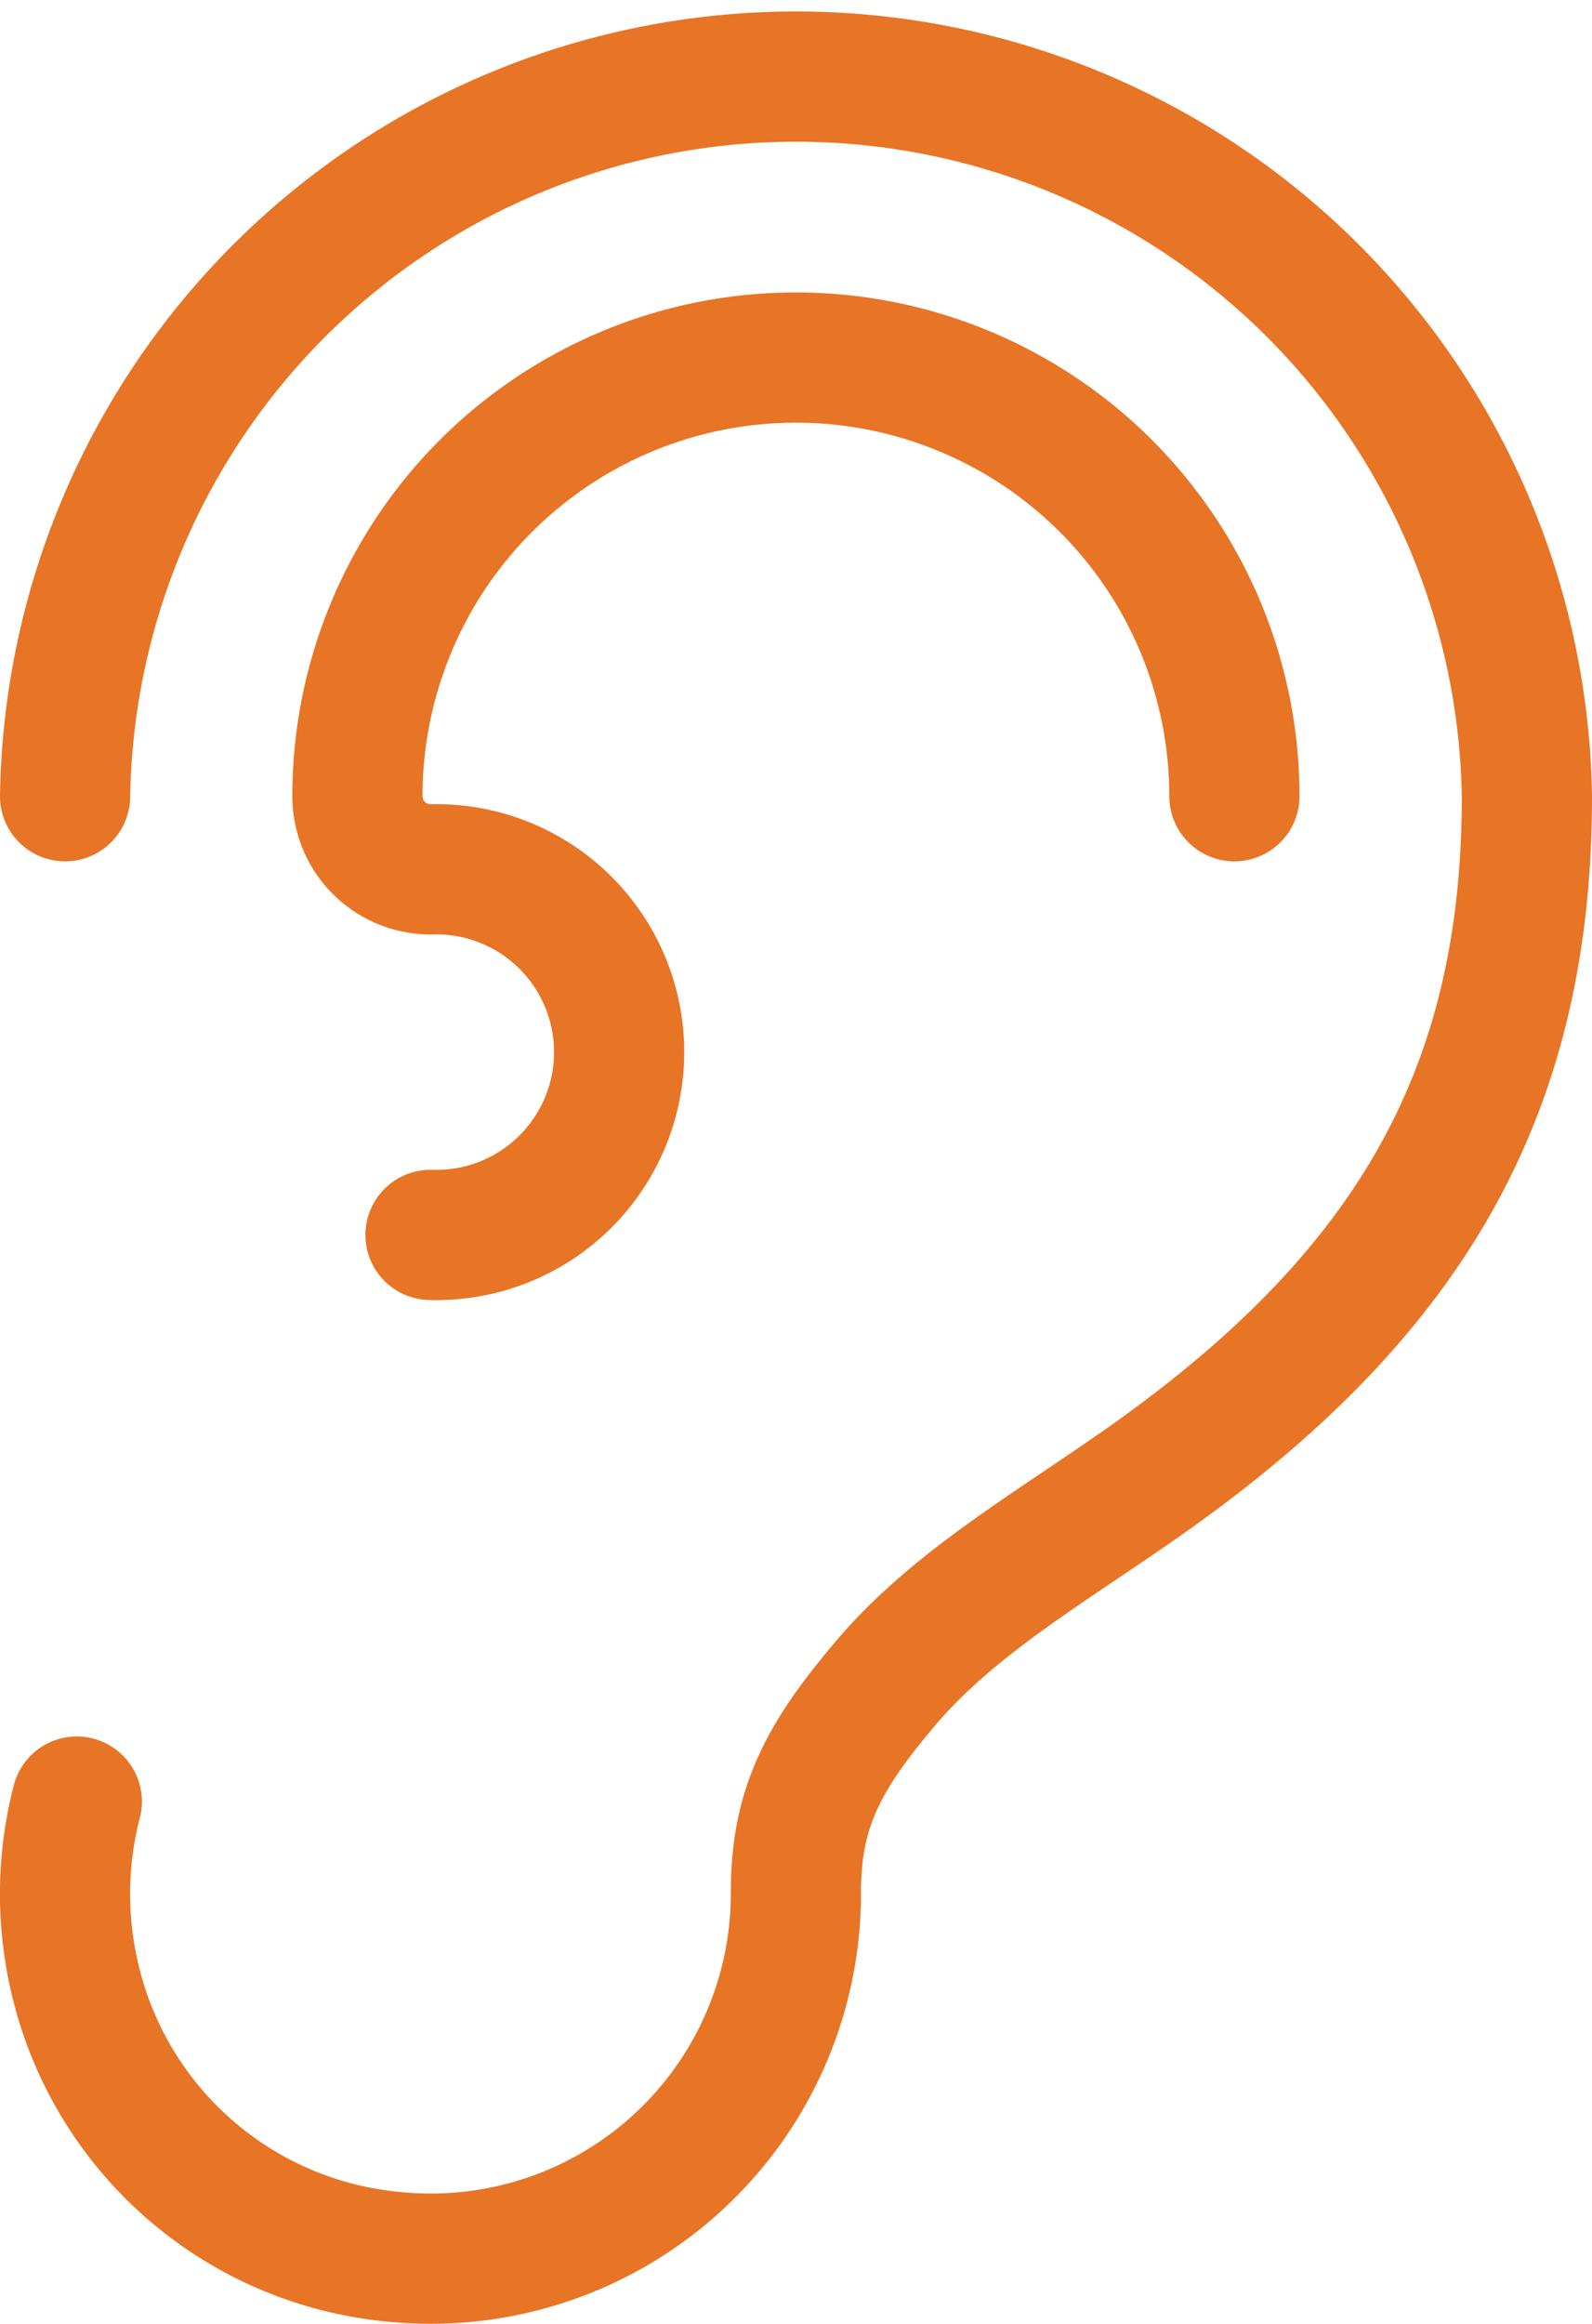 <svg xmlns="http://www.w3.org/2000/svg" viewBox="0 0 85.61 124.91"><defs><style>.cls-1{fill:none;stroke:#e87425;stroke-linecap:round;stroke-linejoin:round;stroke-width:7px;}</style></defs><g id="Layer_2" data-name="Layer 2"><g id="Glyphs"><path class="cls-1" d="M4.13,96.84a19.81,19.81,0,0,0-.1,9.53,19.45,19.45,0,0,0,14.5,14.51,20.71,20.71,0,0,0,4.61.53A19.63,19.63,0,0,0,42.8,101.68c0-4.62,1.6-7.38,4.77-11.14,2.84-3.37,6.58-5.9,10.55-8.57,1.39-.94,2.78-1.87,4.14-2.85,13.91-10,19.85-20.85,19.85-36.32a39.31,39.31,0,0,0-78.61,0"/><path class="cls-1" d="M66.38,42.8a23.58,23.58,0,0,0-47.16,0,3.93,3.93,0,0,0,3.93,3.93,9.83,9.83,0,1,1,0,19.65"/></g></g></svg>